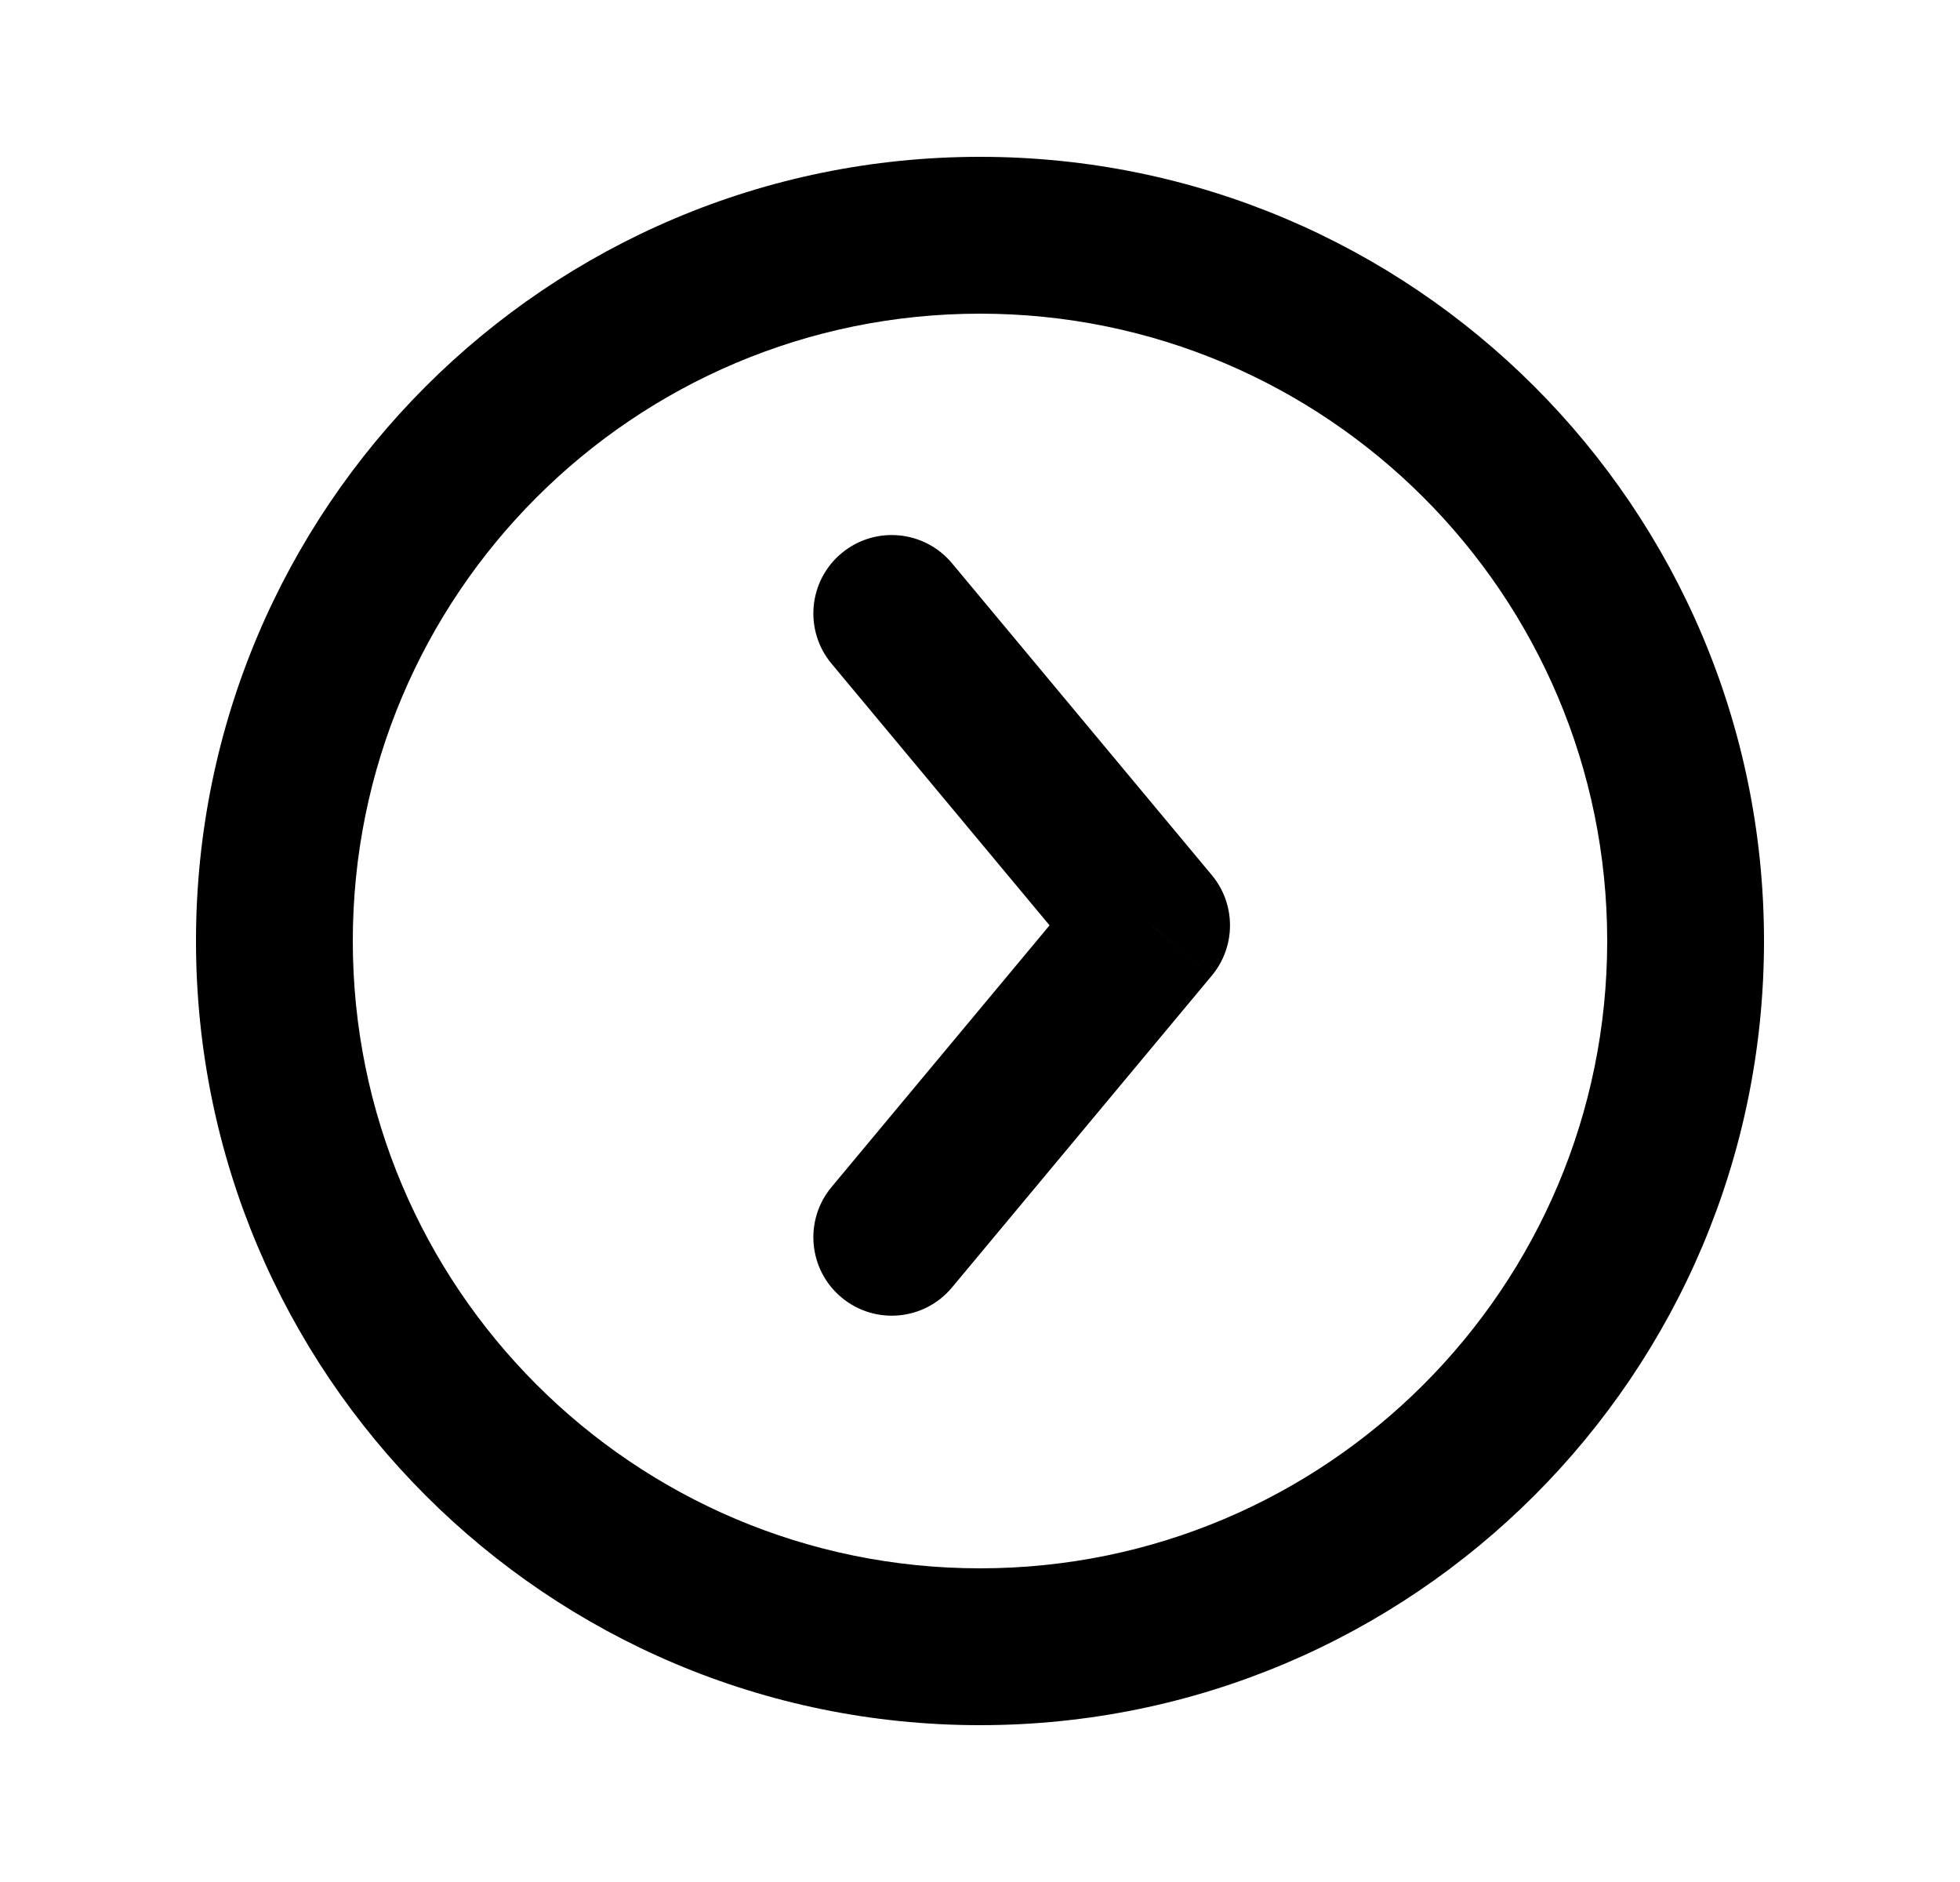 <svg width="25" height="24" viewBox="0 0 25 24" fill="none" xmlns="http://www.w3.org/2000/svg">
<path d="M12.143 7.183C11.789 6.759 11.159 6.701 10.734 7.055C10.31 7.408 10.253 8.039 10.606 8.463L12.143 7.183ZM14.689 11.8L15.457 12.441C15.766 12.07 15.766 11.531 15.457 11.16L14.689 11.8ZM10.606 15.138C10.253 15.562 10.31 16.193 10.734 16.546C11.159 16.9 11.789 16.843 12.143 16.418L10.606 15.138ZM10.606 8.463L13.921 12.441L15.457 11.16L12.143 7.183L10.606 8.463ZM13.921 11.16L10.606 15.138L12.143 16.418L15.457 12.441L13.921 11.16ZM12.5 4C16.918 4 20.5 7.582 20.5 12H22.5C22.5 6.477 18.023 2 12.5 2V4ZM20.5 12C20.5 16.418 16.918 20 12.5 20V22C18.023 22 22.5 17.523 22.5 12H20.5ZM12.5 20C8.082 20 4.5 16.418 4.5 12H2.5C2.5 17.523 6.977 22 12.5 22V20ZM4.5 12C4.5 7.582 8.082 4 12.5 4V2C6.977 2 2.5 6.477 2.5 12H4.5Z" fill="black"/>
</svg>

